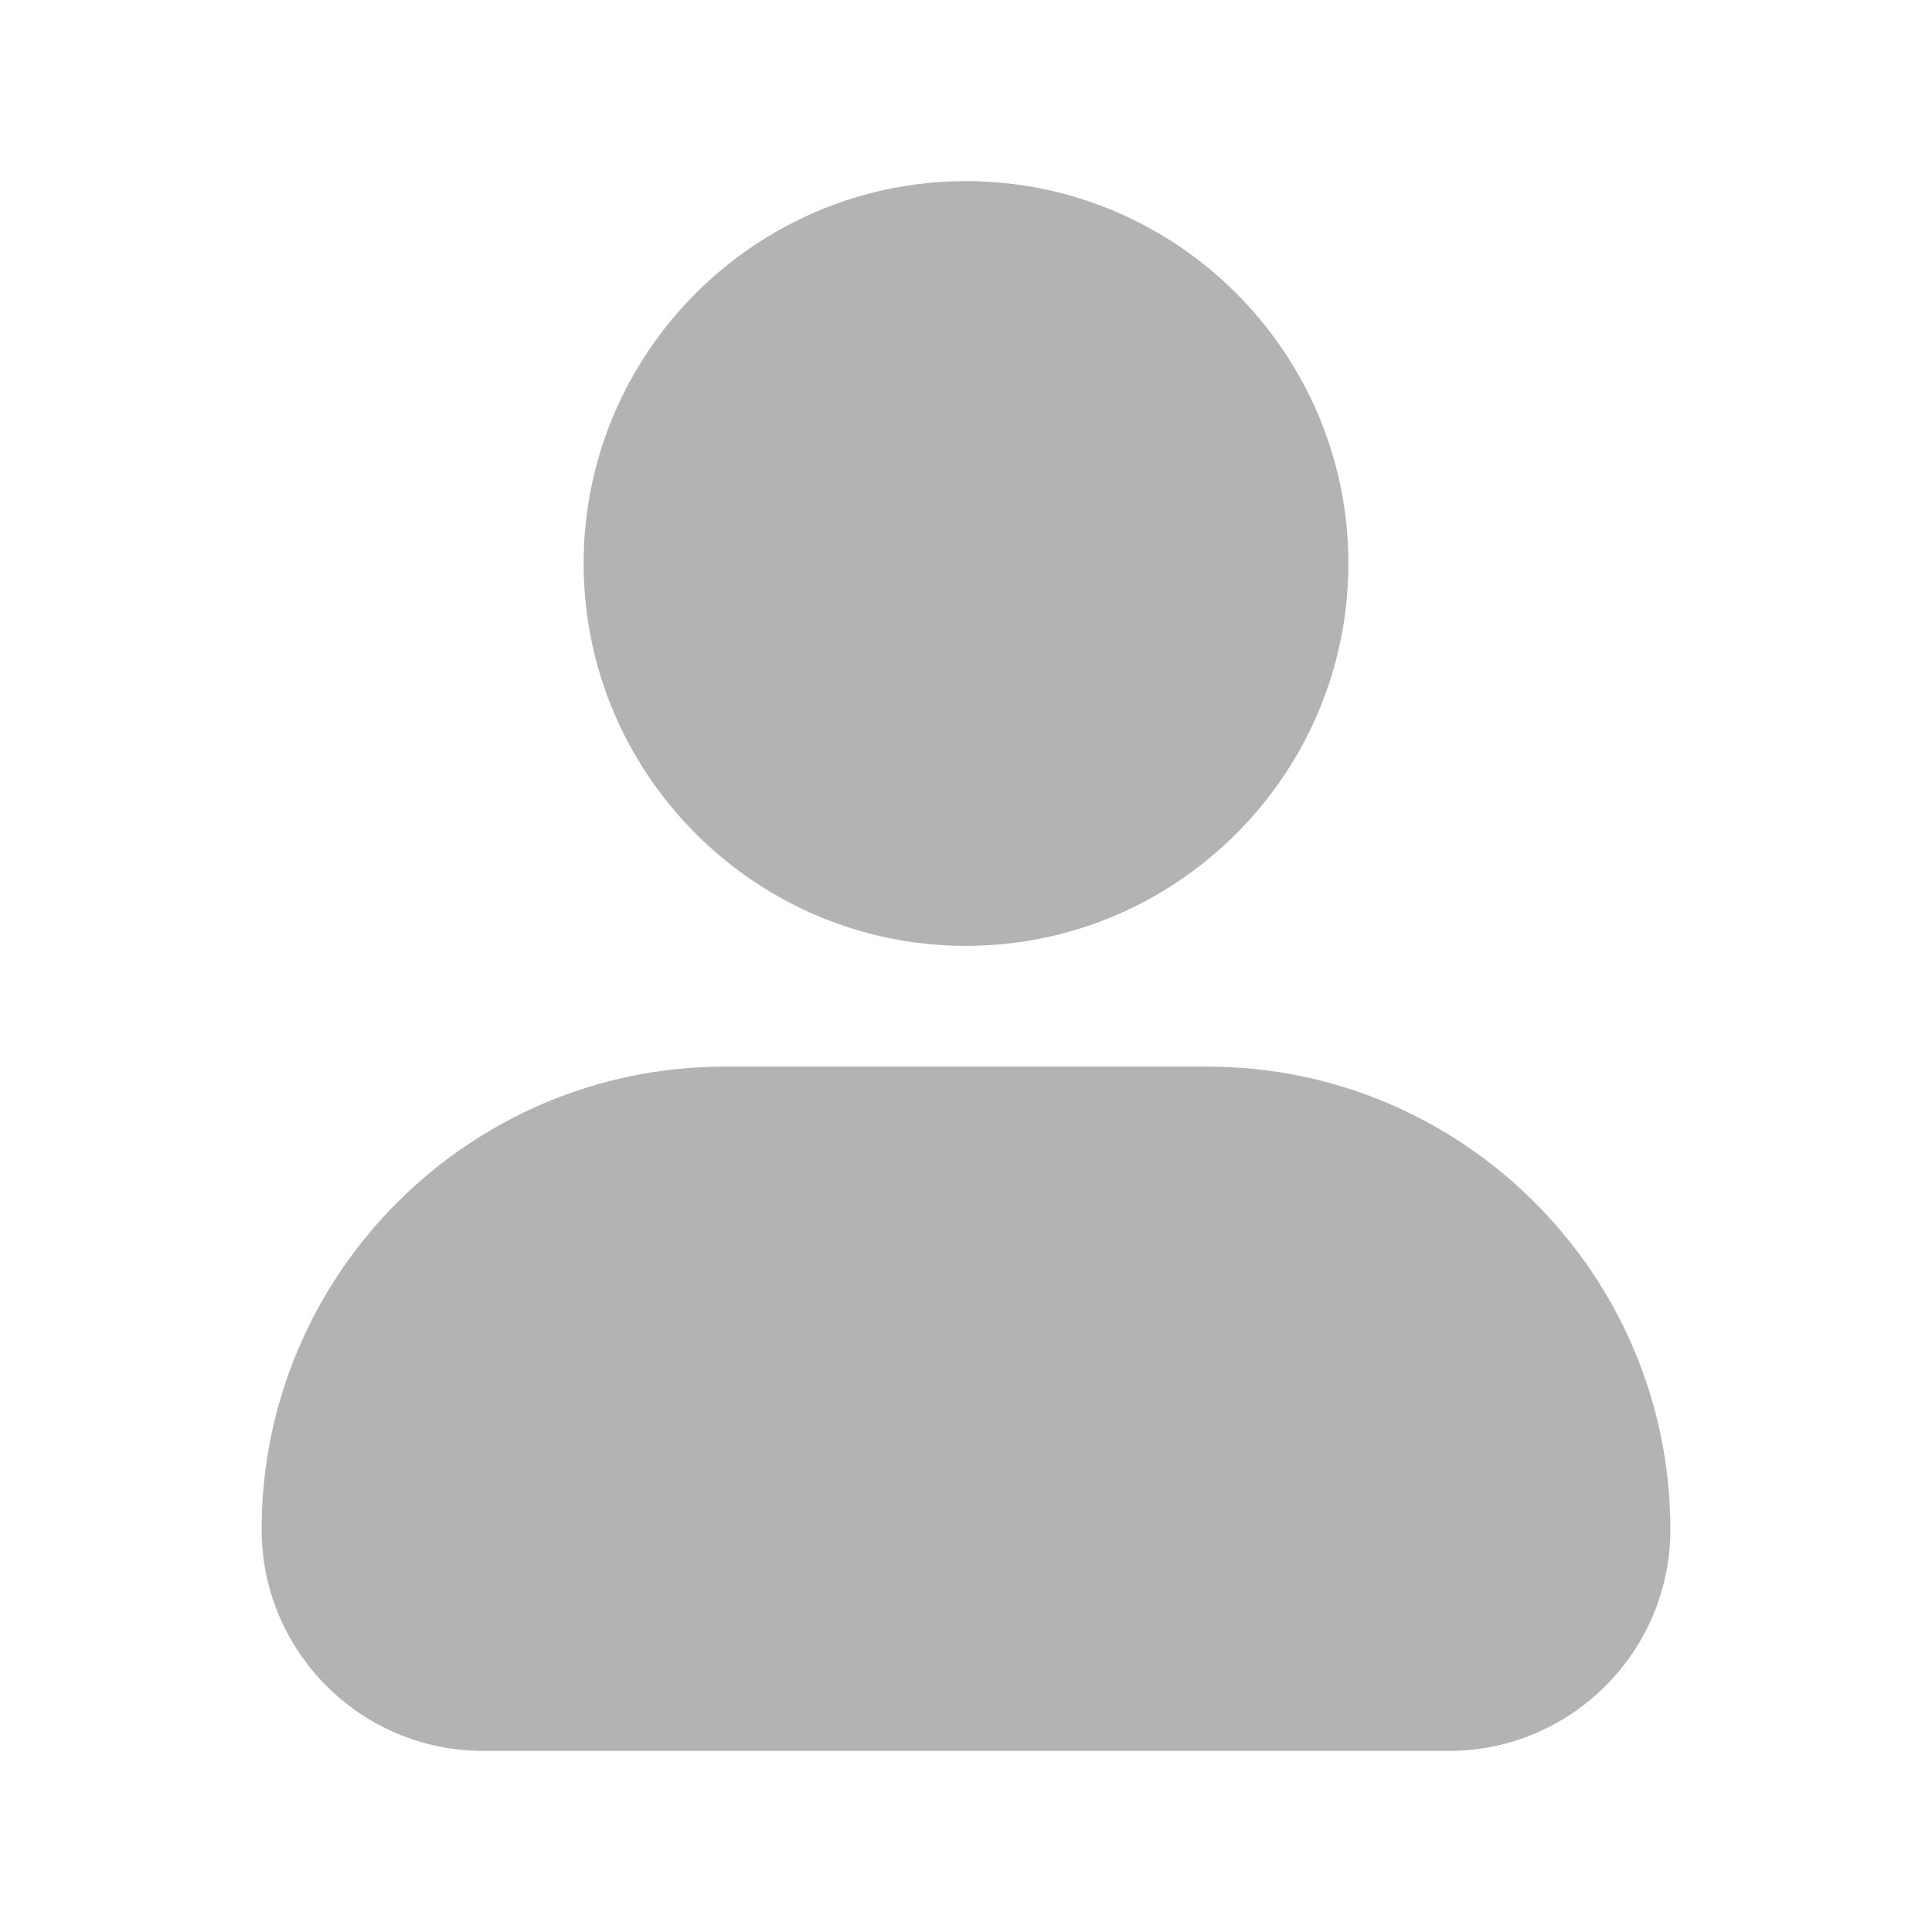 <svg width="12" height="12" viewBox="0 0 12 12" fill="none" xmlns="http://www.w3.org/2000/svg">
<path d="M3.625 3.5C3.625 2.191 4.691 1.125 6 1.125C7.309 1.125 8.375 2.191 8.375 3.5C8.375 4.809 7.309 5.875 6 5.875C4.691 5.875 3.625 4.809 3.625 3.5ZM7.5 6.625H4.5C2.915 6.625 1.625 7.915 1.625 9.5C1.625 10.258 2.241 10.875 3 10.875H9C9.758 10.875 10.375 10.258 10.375 9.5C10.375 7.915 9.085 6.625 7.5 6.625Z" fill="#B3B3B3"/>
</svg>
